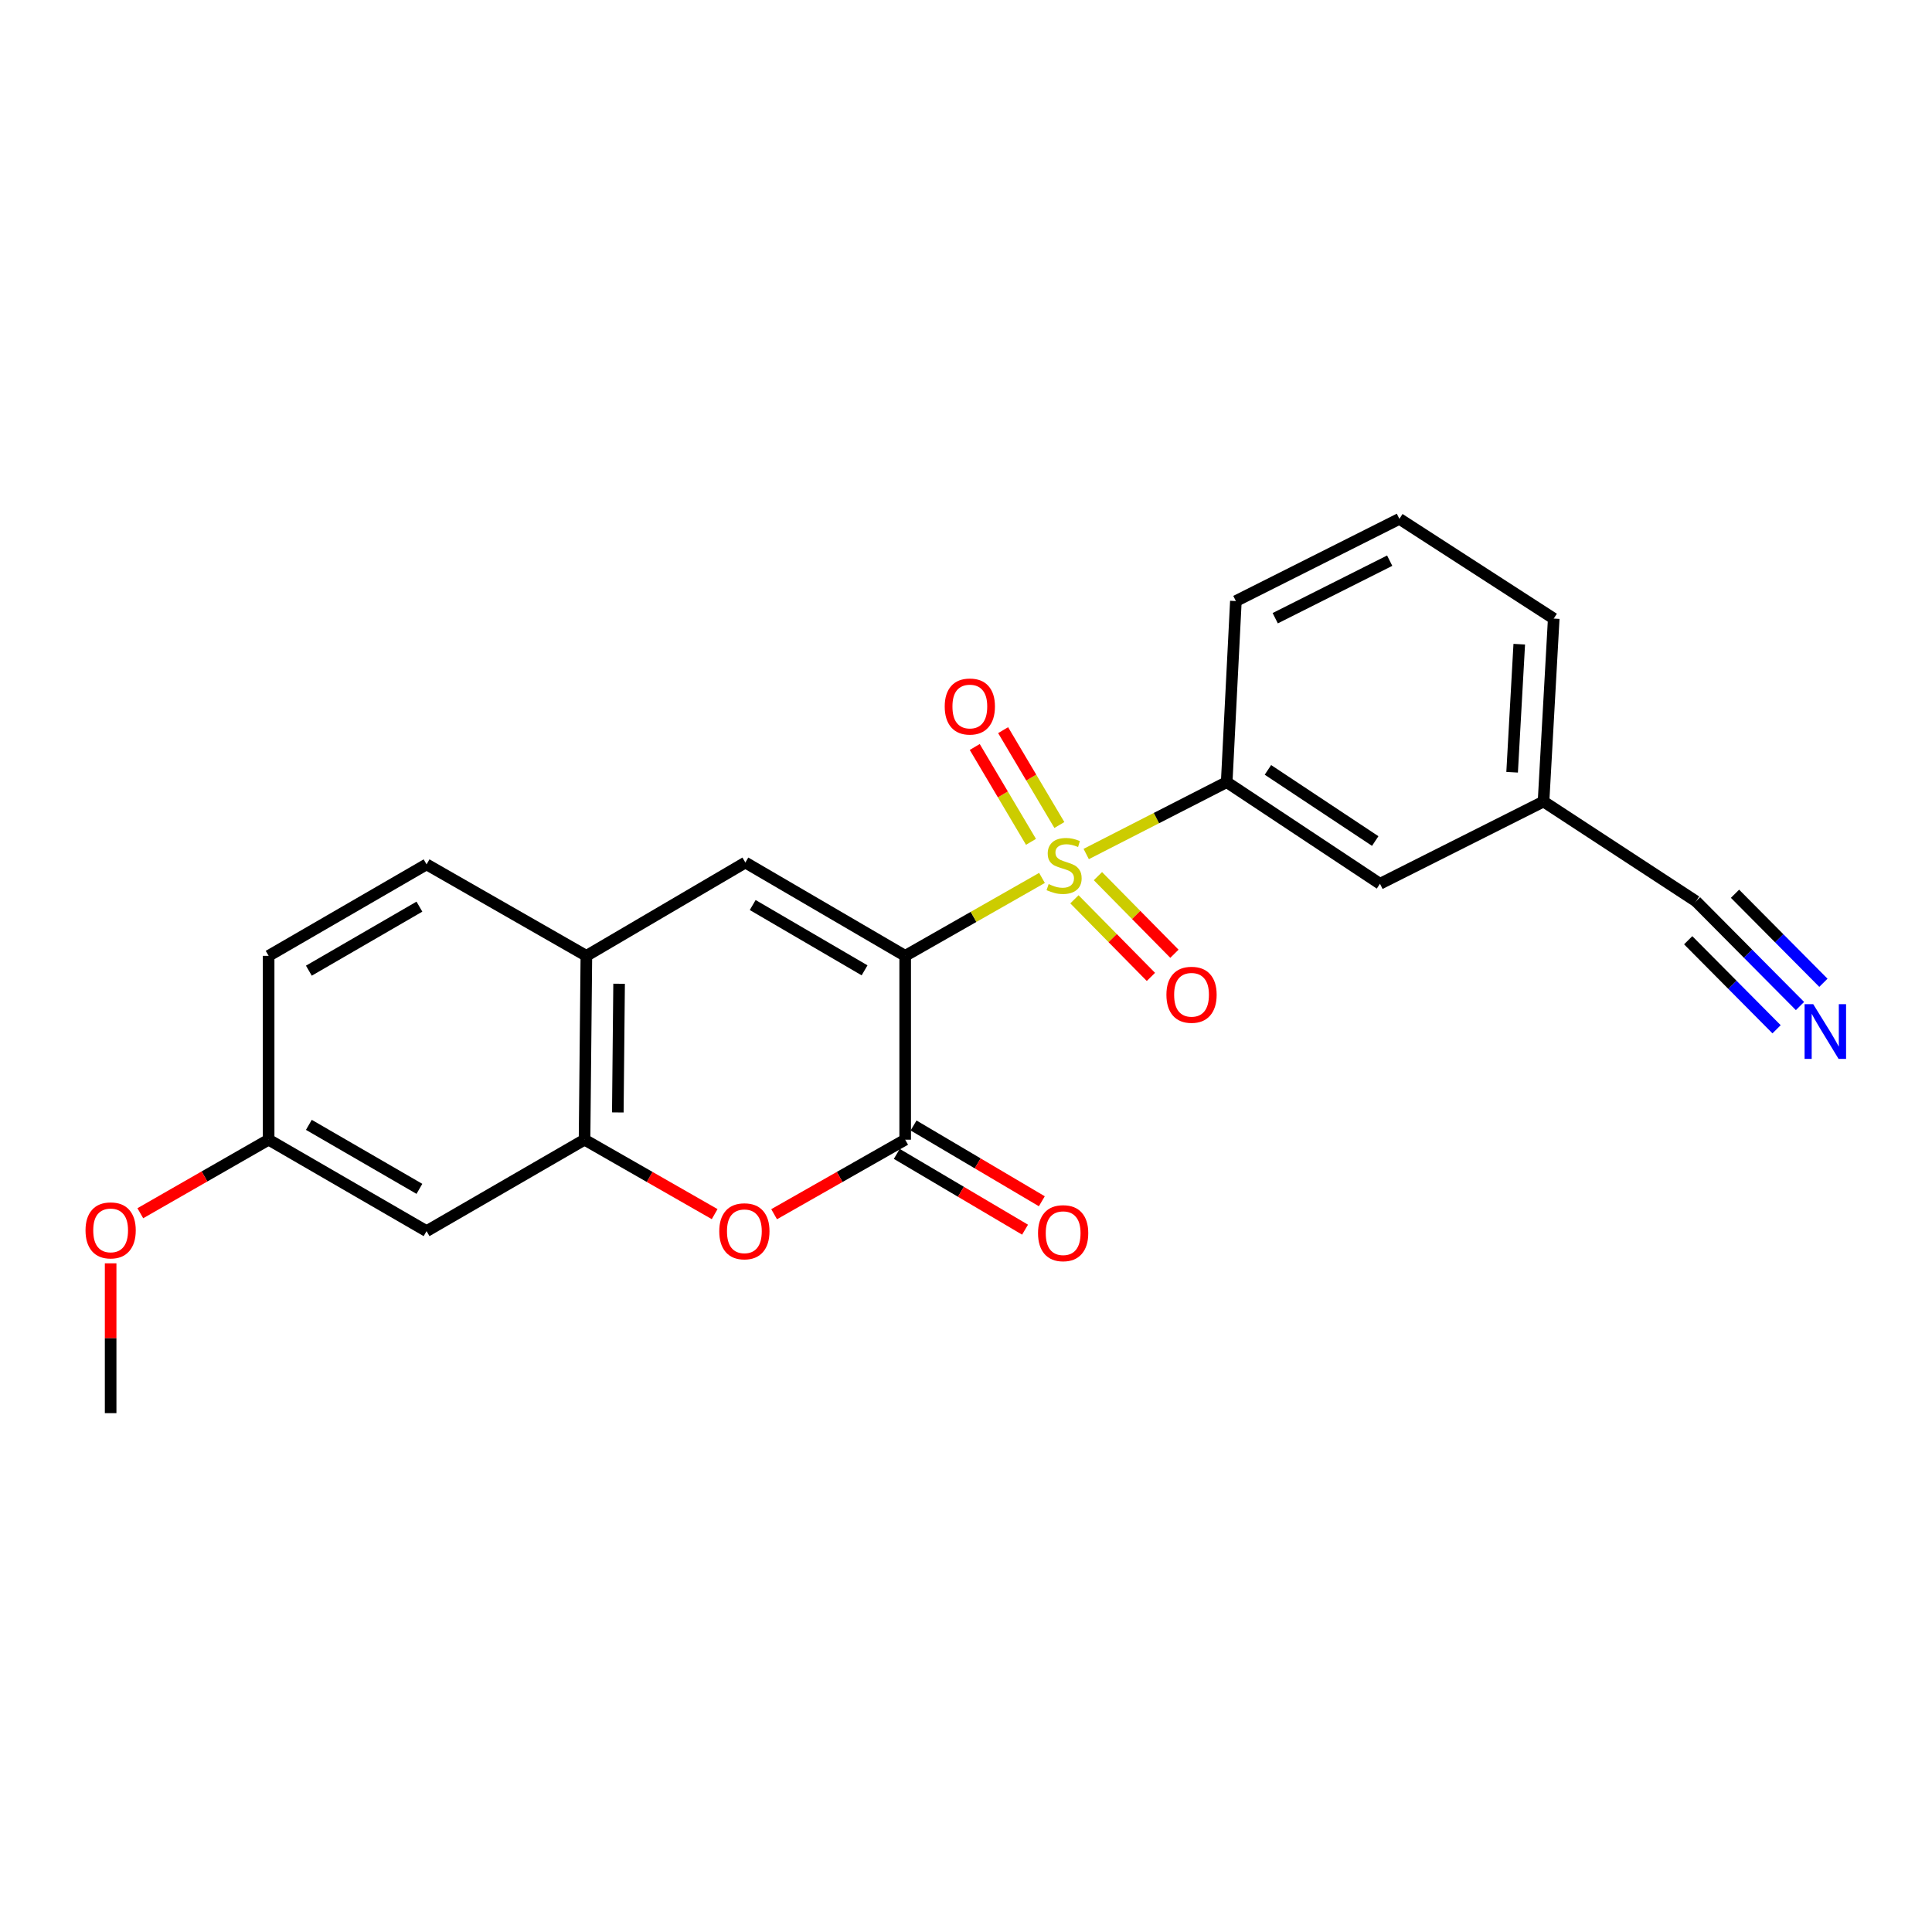 <?xml version='1.0' encoding='iso-8859-1'?>
<svg version='1.1' baseProfile='full'
              xmlns='http://www.w3.org/2000/svg'
                      xmlns:rdkit='http://www.rdkit.org/xml'
                      xmlns:xlink='http://www.w3.org/1999/xlink'
                  xml:space='preserve'
width='1000px' height='1000px' viewBox='0 0 1000 1000'>
<!-- END OF HEADER -->
<rect style='opacity:1.0;fill:#FFFFFF;stroke:none' width='1000' height='1000' x='0' y='0'> </rect>
<path class='bond-0' d='M 468.52,494.743 L 503.924,474.577' style='fill:none;fill-rule:evenodd;stroke:#000000;stroke-width:6px;stroke-linecap:butt;stroke-linejoin:miter;stroke-opacity:1' />
<path class='bond-0' d='M 503.924,474.577 L 539.328,454.41' style='fill:none;fill-rule:evenodd;stroke:#CCCC00;stroke-width:6px;stroke-linecap:butt;stroke-linejoin:miter;stroke-opacity:1' />
<path class='bond-1' d='M 468.52,494.743 L 468.52,589.902' style='fill:none;fill-rule:evenodd;stroke:#000000;stroke-width:6px;stroke-linecap:butt;stroke-linejoin:miter;stroke-opacity:1' />
<path class='bond-2' d='M 468.52,494.743 L 385.8,446.448' style='fill:none;fill-rule:evenodd;stroke:#000000;stroke-width:6px;stroke-linecap:butt;stroke-linejoin:miter;stroke-opacity:1' />
<path class='bond-2' d='M 447.5,502.248 L 389.597,468.441' style='fill:none;fill-rule:evenodd;stroke:#000000;stroke-width:6px;stroke-linecap:butt;stroke-linejoin:miter;stroke-opacity:1' />
<path class='bond-5' d='M 562.218,442.035 L 598.577,423.434' style='fill:none;fill-rule:evenodd;stroke:#CCCC00;stroke-width:6px;stroke-linecap:butt;stroke-linejoin:miter;stroke-opacity:1' />
<path class='bond-5' d='M 598.577,423.434 L 634.936,404.832' style='fill:none;fill-rule:evenodd;stroke:#000000;stroke-width:6px;stroke-linecap:butt;stroke-linejoin:miter;stroke-opacity:1' />
<path class='bond-8' d='M 556.122,465.48 L 575.917,485.563' style='fill:none;fill-rule:evenodd;stroke:#CCCC00;stroke-width:6px;stroke-linecap:butt;stroke-linejoin:miter;stroke-opacity:1' />
<path class='bond-8' d='M 575.917,485.563 L 595.713,505.647' style='fill:none;fill-rule:evenodd;stroke:#FF0000;stroke-width:6px;stroke-linecap:butt;stroke-linejoin:miter;stroke-opacity:1' />
<path class='bond-8' d='M 568.285,453.491 L 588.081,473.574' style='fill:none;fill-rule:evenodd;stroke:#CCCC00;stroke-width:6px;stroke-linecap:butt;stroke-linejoin:miter;stroke-opacity:1' />
<path class='bond-8' d='M 588.081,473.574 L 607.877,493.657' style='fill:none;fill-rule:evenodd;stroke:#FF0000;stroke-width:6px;stroke-linecap:butt;stroke-linejoin:miter;stroke-opacity:1' />
<path class='bond-9' d='M 548.329,427.023 L 533.772,402.473' style='fill:none;fill-rule:evenodd;stroke:#CCCC00;stroke-width:6px;stroke-linecap:butt;stroke-linejoin:miter;stroke-opacity:1' />
<path class='bond-9' d='M 533.772,402.473 L 519.216,377.923' style='fill:none;fill-rule:evenodd;stroke:#FF0000;stroke-width:6px;stroke-linecap:butt;stroke-linejoin:miter;stroke-opacity:1' />
<path class='bond-9' d='M 533.638,435.734 L 519.082,411.184' style='fill:none;fill-rule:evenodd;stroke:#CCCC00;stroke-width:6px;stroke-linecap:butt;stroke-linejoin:miter;stroke-opacity:1' />
<path class='bond-9' d='M 519.082,411.184 L 504.525,386.634' style='fill:none;fill-rule:evenodd;stroke:#FF0000;stroke-width:6px;stroke-linecap:butt;stroke-linejoin:miter;stroke-opacity:1' />
<path class='bond-3' d='M 468.52,589.902 L 434.601,609.189' style='fill:none;fill-rule:evenodd;stroke:#000000;stroke-width:6px;stroke-linecap:butt;stroke-linejoin:miter;stroke-opacity:1' />
<path class='bond-3' d='M 434.601,609.189 L 400.682,628.477' style='fill:none;fill-rule:evenodd;stroke:#FF0000;stroke-width:6px;stroke-linecap:butt;stroke-linejoin:miter;stroke-opacity:1' />
<path class='bond-12' d='M 464.176,597.254 L 497.369,616.865' style='fill:none;fill-rule:evenodd;stroke:#000000;stroke-width:6px;stroke-linecap:butt;stroke-linejoin:miter;stroke-opacity:1' />
<path class='bond-12' d='M 497.369,616.865 L 530.563,636.476' style='fill:none;fill-rule:evenodd;stroke:#FF0000;stroke-width:6px;stroke-linecap:butt;stroke-linejoin:miter;stroke-opacity:1' />
<path class='bond-12' d='M 472.863,582.55 L 506.057,602.161' style='fill:none;fill-rule:evenodd;stroke:#000000;stroke-width:6px;stroke-linecap:butt;stroke-linejoin:miter;stroke-opacity:1' />
<path class='bond-12' d='M 506.057,602.161 L 539.25,621.772' style='fill:none;fill-rule:evenodd;stroke:#FF0000;stroke-width:6px;stroke-linecap:butt;stroke-linejoin:miter;stroke-opacity:1' />
<path class='bond-6' d='M 385.8,446.448 L 303.508,494.743' style='fill:none;fill-rule:evenodd;stroke:#000000;stroke-width:6px;stroke-linecap:butt;stroke-linejoin:miter;stroke-opacity:1' />
<path class='bond-23' d='M 369.905,628.43 L 336.232,609.166' style='fill:none;fill-rule:evenodd;stroke:#FF0000;stroke-width:6px;stroke-linecap:butt;stroke-linejoin:miter;stroke-opacity:1' />
<path class='bond-23' d='M 336.232,609.166 L 302.559,589.902' style='fill:none;fill-rule:evenodd;stroke:#000000;stroke-width:6px;stroke-linecap:butt;stroke-linejoin:miter;stroke-opacity:1' />
<path class='bond-4' d='M 302.559,589.902 L 303.508,494.743' style='fill:none;fill-rule:evenodd;stroke:#000000;stroke-width:6px;stroke-linecap:butt;stroke-linejoin:miter;stroke-opacity:1' />
<path class='bond-4' d='M 319.779,575.799 L 320.444,509.188' style='fill:none;fill-rule:evenodd;stroke:#000000;stroke-width:6px;stroke-linecap:butt;stroke-linejoin:miter;stroke-opacity:1' />
<path class='bond-10' d='M 302.559,589.902 L 220.788,637.23' style='fill:none;fill-rule:evenodd;stroke:#000000;stroke-width:6px;stroke-linecap:butt;stroke-linejoin:miter;stroke-opacity:1' />
<path class='bond-13' d='M 634.936,404.832 L 714.277,457.445' style='fill:none;fill-rule:evenodd;stroke:#000000;stroke-width:6px;stroke-linecap:butt;stroke-linejoin:miter;stroke-opacity:1' />
<path class='bond-13' d='M 656.276,398.49 L 711.815,435.319' style='fill:none;fill-rule:evenodd;stroke:#000000;stroke-width:6px;stroke-linecap:butt;stroke-linejoin:miter;stroke-opacity:1' />
<path class='bond-18' d='M 634.936,404.832 L 639.689,311.106' style='fill:none;fill-rule:evenodd;stroke:#000000;stroke-width:6px;stroke-linecap:butt;stroke-linejoin:miter;stroke-opacity:1' />
<path class='bond-14' d='M 303.508,494.743 L 220.788,447.397' style='fill:none;fill-rule:evenodd;stroke:#000000;stroke-width:6px;stroke-linecap:butt;stroke-linejoin:miter;stroke-opacity:1' />
<path class='bond-7' d='M 931.672,520.72 L 904.759,493.613' style='fill:none;fill-rule:evenodd;stroke:#0000FF;stroke-width:6px;stroke-linecap:butt;stroke-linejoin:miter;stroke-opacity:1' />
<path class='bond-7' d='M 904.759,493.613 L 877.847,466.506' style='fill:none;fill-rule:evenodd;stroke:#000000;stroke-width:6px;stroke-linecap:butt;stroke-linejoin:miter;stroke-opacity:1' />
<path class='bond-7' d='M 943.792,508.687 L 920.916,485.646' style='fill:none;fill-rule:evenodd;stroke:#0000FF;stroke-width:6px;stroke-linecap:butt;stroke-linejoin:miter;stroke-opacity:1' />
<path class='bond-7' d='M 920.916,485.646 L 898.041,462.605' style='fill:none;fill-rule:evenodd;stroke:#000000;stroke-width:6px;stroke-linecap:butt;stroke-linejoin:miter;stroke-opacity:1' />
<path class='bond-7' d='M 919.552,532.753 L 896.676,509.712' style='fill:none;fill-rule:evenodd;stroke:#0000FF;stroke-width:6px;stroke-linecap:butt;stroke-linejoin:miter;stroke-opacity:1' />
<path class='bond-7' d='M 896.676,509.712 L 873.801,486.671' style='fill:none;fill-rule:evenodd;stroke:#000000;stroke-width:6px;stroke-linecap:butt;stroke-linejoin:miter;stroke-opacity:1' />
<path class='bond-24' d='M 220.788,637.23 L 139.046,589.902' style='fill:none;fill-rule:evenodd;stroke:#000000;stroke-width:6px;stroke-linecap:butt;stroke-linejoin:miter;stroke-opacity:1' />
<path class='bond-24' d='M 217.085,615.35 L 159.865,582.221' style='fill:none;fill-rule:evenodd;stroke:#000000;stroke-width:6px;stroke-linecap:butt;stroke-linejoin:miter;stroke-opacity:1' />
<path class='bond-11' d='M 877.847,466.506 L 798.932,414.871' style='fill:none;fill-rule:evenodd;stroke:#000000;stroke-width:6px;stroke-linecap:butt;stroke-linejoin:miter;stroke-opacity:1' />
<path class='bond-15' d='M 714.277,457.445 L 798.932,414.871' style='fill:none;fill-rule:evenodd;stroke:#000000;stroke-width:6px;stroke-linecap:butt;stroke-linejoin:miter;stroke-opacity:1' />
<path class='bond-17' d='M 220.788,447.397 L 139.046,494.743' style='fill:none;fill-rule:evenodd;stroke:#000000;stroke-width:6px;stroke-linecap:butt;stroke-linejoin:miter;stroke-opacity:1' />
<path class='bond-17' d='M 217.087,469.278 L 159.868,502.42' style='fill:none;fill-rule:evenodd;stroke:#000000;stroke-width:6px;stroke-linecap:butt;stroke-linejoin:miter;stroke-opacity:1' />
<path class='bond-25' d='M 798.932,414.871 L 804.208,320.177' style='fill:none;fill-rule:evenodd;stroke:#000000;stroke-width:6px;stroke-linecap:butt;stroke-linejoin:miter;stroke-opacity:1' />
<path class='bond-25' d='M 782.671,399.716 L 786.364,333.431' style='fill:none;fill-rule:evenodd;stroke:#000000;stroke-width:6px;stroke-linecap:butt;stroke-linejoin:miter;stroke-opacity:1' />
<path class='bond-16' d='M 139.046,589.902 L 139.046,494.743' style='fill:none;fill-rule:evenodd;stroke:#000000;stroke-width:6px;stroke-linecap:butt;stroke-linejoin:miter;stroke-opacity:1' />
<path class='bond-19' d='M 139.046,589.902 L 105.834,608.934' style='fill:none;fill-rule:evenodd;stroke:#000000;stroke-width:6px;stroke-linecap:butt;stroke-linejoin:miter;stroke-opacity:1' />
<path class='bond-19' d='M 105.834,608.934 L 72.623,627.965' style='fill:none;fill-rule:evenodd;stroke:#FF0000;stroke-width:6px;stroke-linecap:butt;stroke-linejoin:miter;stroke-opacity:1' />
<path class='bond-20' d='M 639.689,311.106 L 724.325,268.56' style='fill:none;fill-rule:evenodd;stroke:#000000;stroke-width:6px;stroke-linecap:butt;stroke-linejoin:miter;stroke-opacity:1' />
<path class='bond-20' d='M 660.056,319.984 L 719.301,290.202' style='fill:none;fill-rule:evenodd;stroke:#000000;stroke-width:6px;stroke-linecap:butt;stroke-linejoin:miter;stroke-opacity:1' />
<path class='bond-22' d='M 57.266,653.892 L 57.266,692.666' style='fill:none;fill-rule:evenodd;stroke:#FF0000;stroke-width:6px;stroke-linecap:butt;stroke-linejoin:miter;stroke-opacity:1' />
<path class='bond-22' d='M 57.266,692.666 L 57.266,731.44' style='fill:none;fill-rule:evenodd;stroke:#000000;stroke-width:6px;stroke-linecap:butt;stroke-linejoin:miter;stroke-opacity:1' />
<path class='bond-21' d='M 724.325,268.56 L 804.208,320.177' style='fill:none;fill-rule:evenodd;stroke:#000000;stroke-width:6px;stroke-linecap:butt;stroke-linejoin:miter;stroke-opacity:1' />
<path  class='atom-1' d='M 542.774 457.61
Q 543.094 457.73, 544.414 458.29
Q 545.734 458.85, 547.174 459.21
Q 548.654 459.53, 550.094 459.53
Q 552.774 459.53, 554.334 458.25
Q 555.894 456.93, 555.894 454.65
Q 555.894 453.09, 555.094 452.13
Q 554.334 451.17, 553.134 450.65
Q 551.934 450.13, 549.934 449.53
Q 547.414 448.77, 545.894 448.05
Q 544.414 447.33, 543.334 445.81
Q 542.294 444.29, 542.294 441.73
Q 542.294 438.17, 544.694 435.97
Q 547.134 433.77, 551.934 433.77
Q 555.214 433.77, 558.934 435.33
L 558.014 438.41
Q 554.614 437.01, 552.054 437.01
Q 549.294 437.01, 547.774 438.17
Q 546.254 439.29, 546.294 441.25
Q 546.294 442.77, 547.054 443.69
Q 547.854 444.61, 548.974 445.13
Q 550.134 445.65, 552.054 446.25
Q 554.614 447.05, 556.134 447.85
Q 557.654 448.65, 558.734 450.29
Q 559.854 451.89, 559.854 454.65
Q 559.854 458.57, 557.214 460.69
Q 554.614 462.77, 550.254 462.77
Q 547.734 462.77, 545.814 462.21
Q 543.934 461.69, 541.694 460.77
L 542.774 457.61
' fill='#CCCC00'/>
<path  class='atom-4' d='M 372.288 637.31
Q 372.288 630.51, 375.648 626.71
Q 379.008 622.91, 385.288 622.91
Q 391.568 622.91, 394.928 626.71
Q 398.288 630.51, 398.288 637.31
Q 398.288 644.19, 394.888 648.11
Q 391.488 651.99, 385.288 651.99
Q 379.048 651.99, 375.648 648.11
Q 372.288 644.23, 372.288 637.31
M 385.288 648.79
Q 389.608 648.79, 391.928 645.91
Q 394.288 642.99, 394.288 637.31
Q 394.288 631.75, 391.928 628.95
Q 389.608 626.11, 385.288 626.11
Q 380.968 626.11, 378.608 628.91
Q 376.288 631.71, 376.288 637.31
Q 376.288 643.03, 378.608 645.91
Q 380.968 648.79, 385.288 648.79
' fill='#FF0000'/>
<path  class='atom-8' d='M 938.527 519.77
L 947.807 534.77
Q 948.727 536.25, 950.207 538.93
Q 951.687 541.61, 951.767 541.77
L 951.767 519.77
L 955.527 519.77
L 955.527 548.09
L 951.647 548.09
L 941.687 531.69
Q 940.527 529.77, 939.287 527.57
Q 938.087 525.37, 937.727 524.69
L 937.727 548.09
L 934.047 548.09
L 934.047 519.77
L 938.527 519.77
' fill='#0000FF'/>
<path  class='atom-9' d='M 603.737 514.891
Q 603.737 508.091, 607.097 504.291
Q 610.457 500.491, 616.737 500.491
Q 623.017 500.491, 626.377 504.291
Q 629.737 508.091, 629.737 514.891
Q 629.737 521.771, 626.337 525.691
Q 622.937 529.571, 616.737 529.571
Q 610.497 529.571, 607.097 525.691
Q 603.737 521.811, 603.737 514.891
M 616.737 526.371
Q 621.057 526.371, 623.377 523.491
Q 625.737 520.571, 625.737 514.891
Q 625.737 509.331, 623.377 506.531
Q 621.057 503.691, 616.737 503.691
Q 612.417 503.691, 610.057 506.491
Q 607.737 509.291, 607.737 514.891
Q 607.737 520.611, 610.057 523.491
Q 612.417 526.371, 616.737 526.371
' fill='#FF0000'/>
<path  class='atom-10' d='M 488.985 365.687
Q 488.985 358.887, 492.345 355.087
Q 495.705 351.287, 501.985 351.287
Q 508.265 351.287, 511.625 355.087
Q 514.985 358.887, 514.985 365.687
Q 514.985 372.567, 511.585 376.487
Q 508.185 380.367, 501.985 380.367
Q 495.745 380.367, 492.345 376.487
Q 488.985 372.607, 488.985 365.687
M 501.985 377.167
Q 506.305 377.167, 508.625 374.287
Q 510.985 371.367, 510.985 365.687
Q 510.985 360.127, 508.625 357.327
Q 506.305 354.487, 501.985 354.487
Q 497.665 354.487, 495.305 357.287
Q 492.985 360.087, 492.985 365.687
Q 492.985 371.407, 495.305 374.287
Q 497.665 377.167, 501.985 377.167
' fill='#FF0000'/>
<path  class='atom-13' d='M 537.281 638.287
Q 537.281 631.487, 540.641 627.687
Q 544.001 623.887, 550.281 623.887
Q 556.561 623.887, 559.921 627.687
Q 563.281 631.487, 563.281 638.287
Q 563.281 645.167, 559.881 649.087
Q 556.481 652.967, 550.281 652.967
Q 544.041 652.967, 540.641 649.087
Q 537.281 645.207, 537.281 638.287
M 550.281 649.767
Q 554.601 649.767, 556.921 646.887
Q 559.281 643.967, 559.281 638.287
Q 559.281 632.727, 556.921 629.927
Q 554.601 627.087, 550.281 627.087
Q 545.961 627.087, 543.601 629.887
Q 541.281 632.687, 541.281 638.287
Q 541.281 644.007, 543.601 646.887
Q 545.961 649.767, 550.281 649.767
' fill='#FF0000'/>
<path  class='atom-20' d='M 44.266 636.845
Q 44.266 630.045, 47.626 626.245
Q 50.986 622.445, 57.266 622.445
Q 63.546 622.445, 66.906 626.245
Q 70.266 630.045, 70.266 636.845
Q 70.266 643.725, 66.866 647.645
Q 63.466 651.525, 57.266 651.525
Q 51.026 651.525, 47.626 647.645
Q 44.266 643.765, 44.266 636.845
M 57.266 648.325
Q 61.586 648.325, 63.906 645.445
Q 66.266 642.525, 66.266 636.845
Q 66.266 631.285, 63.906 628.485
Q 61.586 625.645, 57.266 625.645
Q 52.946 625.645, 50.586 628.445
Q 48.266 631.245, 48.266 636.845
Q 48.266 642.565, 50.586 645.445
Q 52.946 648.325, 57.266 648.325
' fill='#FF0000'/>
</svg>
